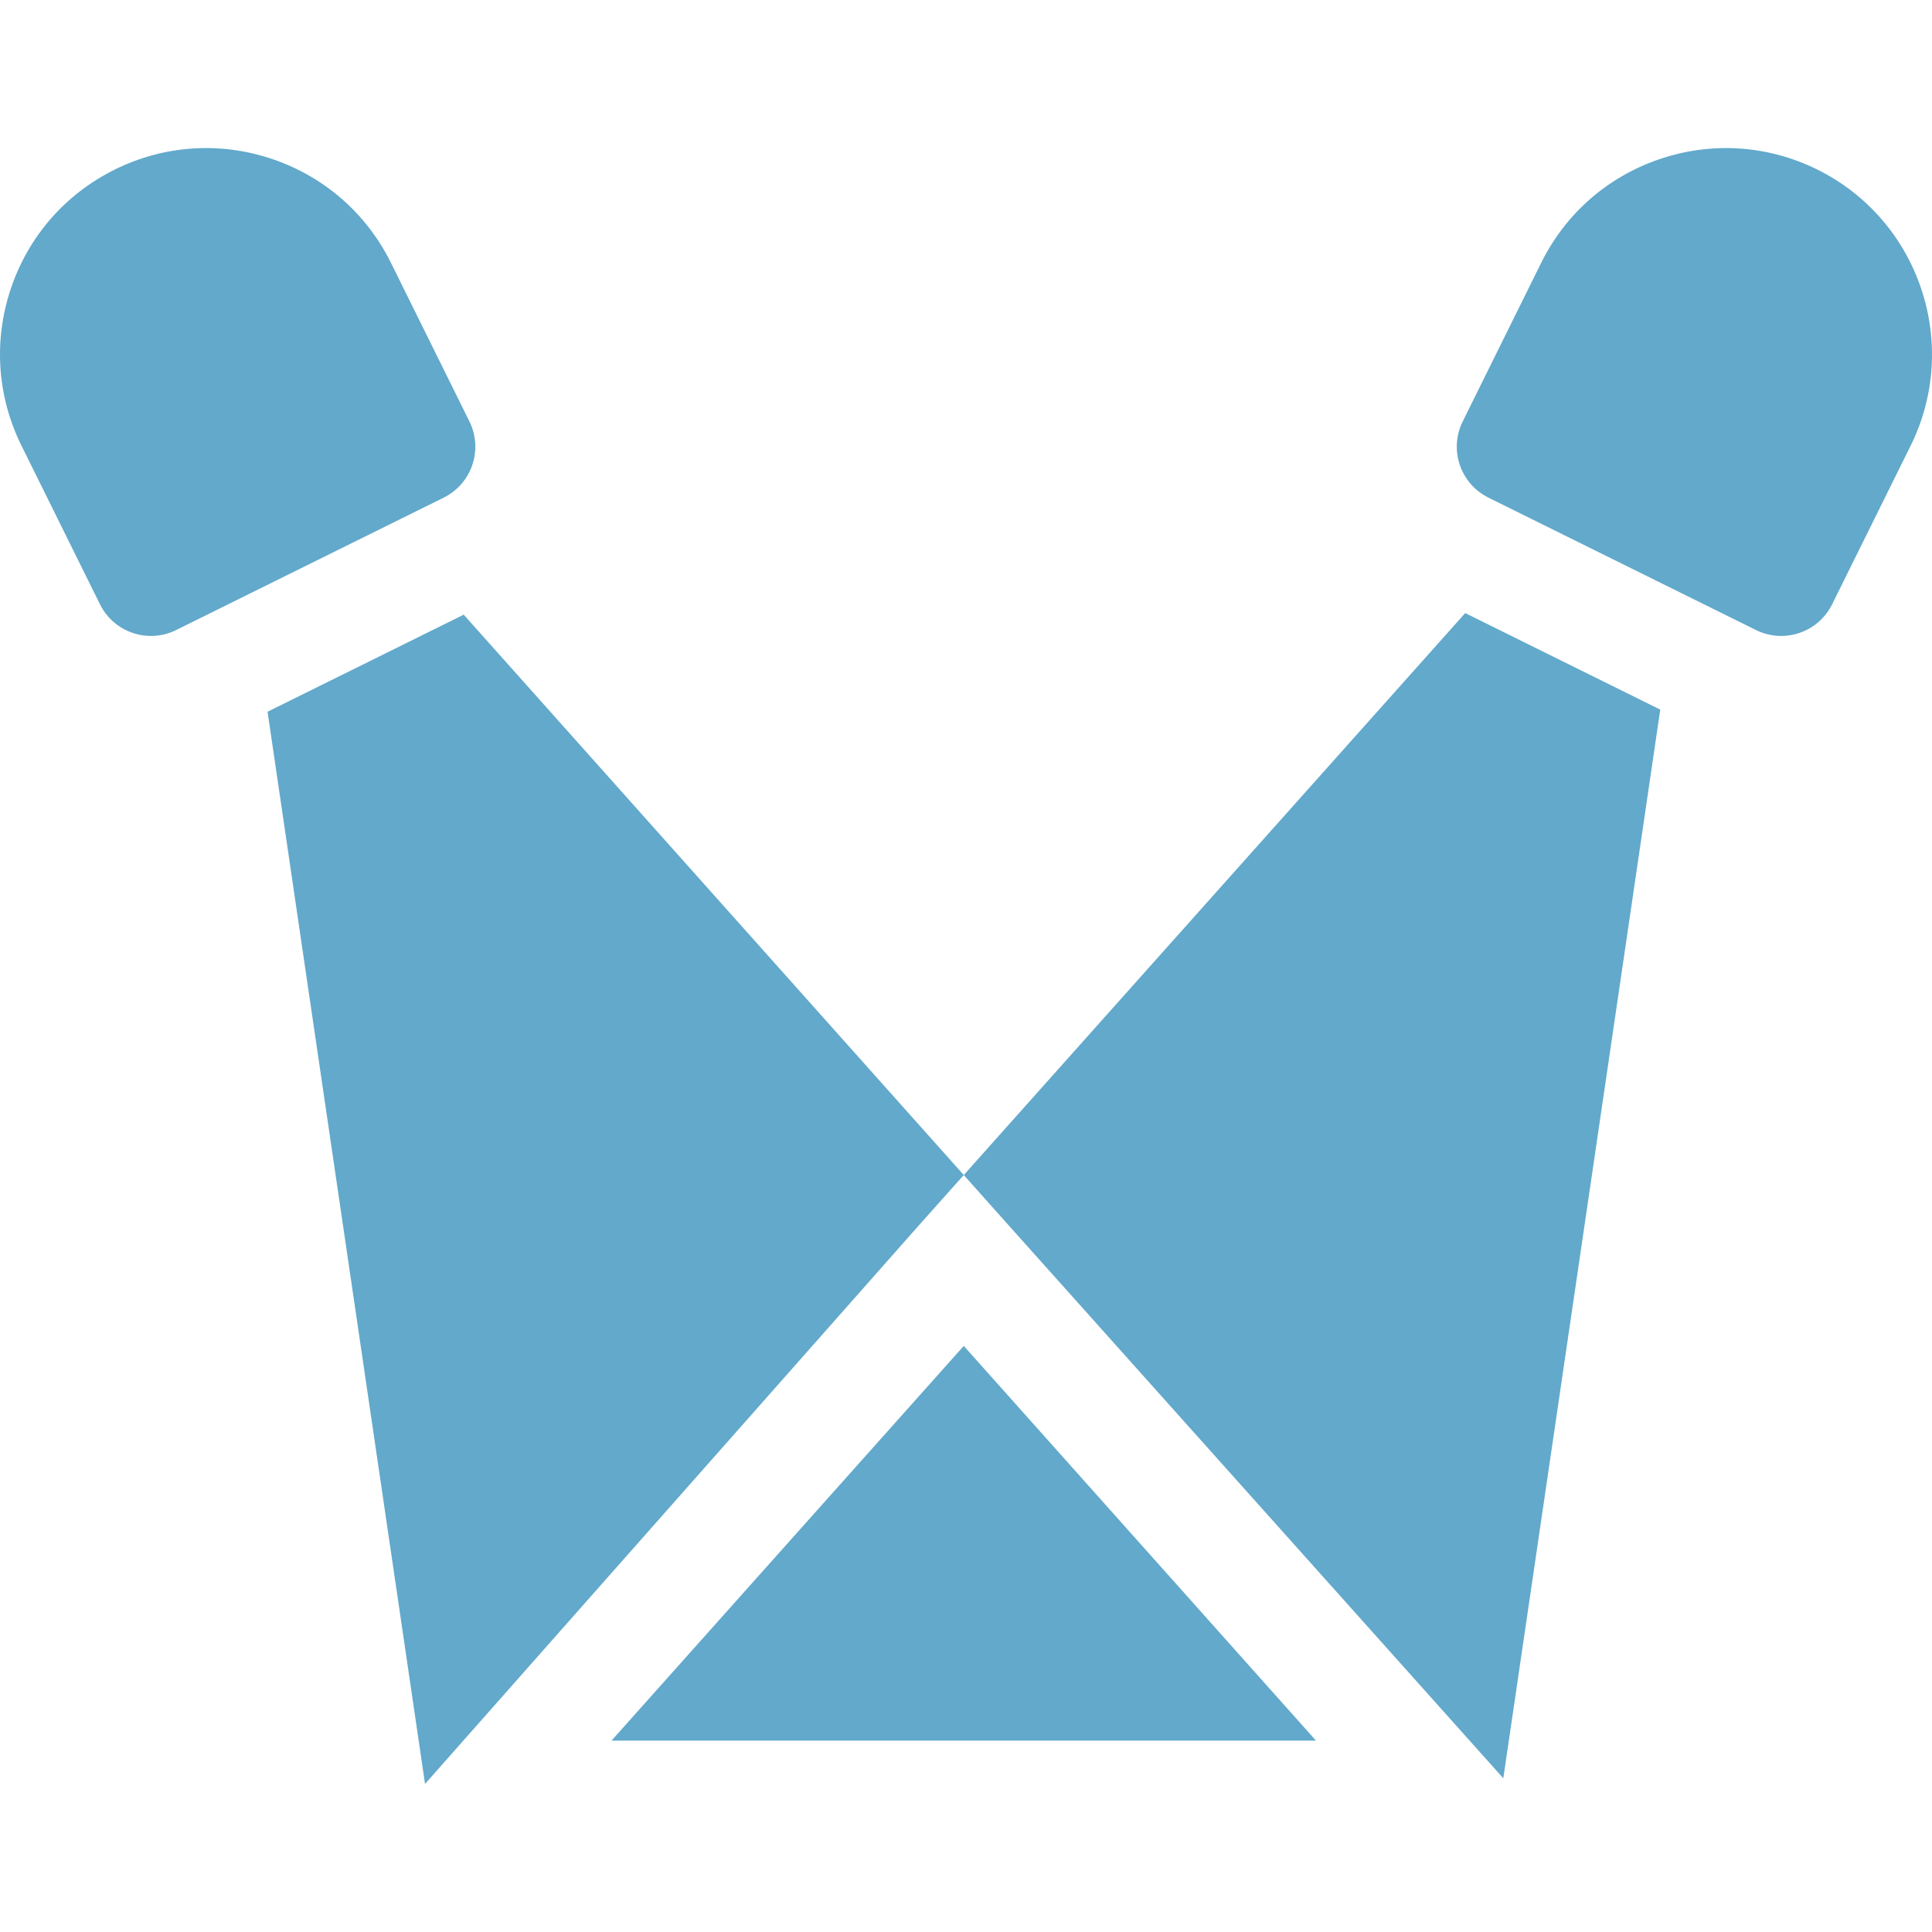 <?xml version="1.0" encoding="UTF-8"?> <svg xmlns="http://www.w3.org/2000/svg" width="72" height="72" viewBox="0 0 72 72" fill="none"><path d="M35.917 50.158L22.79 64.867H49.042L35.917 50.158ZM17.281 22.907L9.971 26.524L15.84 66.482L34.335 45.562L35.917 43.79L17.281 22.907ZM54.604 22.848L35.917 43.79L37.498 45.562L56.024 66.271L61.873 26.445L54.604 22.848ZM17.494 15.706L14.57 9.796C13.66 7.957 12.088 6.583 10.144 5.926C8.201 5.269 6.117 5.409 4.279 6.318C2.44 7.229 1.065 8.8 0.408 10.744C-0.249 12.688 -0.109 14.771 0.801 16.61L3.725 22.519C4.095 23.267 4.846 23.7 5.627 23.7C5.942 23.7 6.263 23.629 6.565 23.479L16.534 18.546C16.784 18.423 17.006 18.251 17.19 18.042C17.373 17.832 17.513 17.589 17.602 17.325C17.691 17.061 17.728 16.782 17.709 16.505C17.691 16.227 17.617 15.955 17.494 15.706ZM67.726 6.319C65.887 5.409 63.804 5.269 61.86 5.926C59.916 6.583 58.345 7.957 57.435 9.796L54.511 15.706C54.261 16.21 54.222 16.792 54.402 17.325C54.582 17.857 54.967 18.297 55.47 18.546L65.439 23.479C65.731 23.624 66.052 23.7 66.378 23.7C67.159 23.7 67.91 23.267 68.279 22.519L71.204 16.61C73.082 12.814 71.522 8.197 67.726 6.319Z" fill="#62A9CB"></path></svg> 